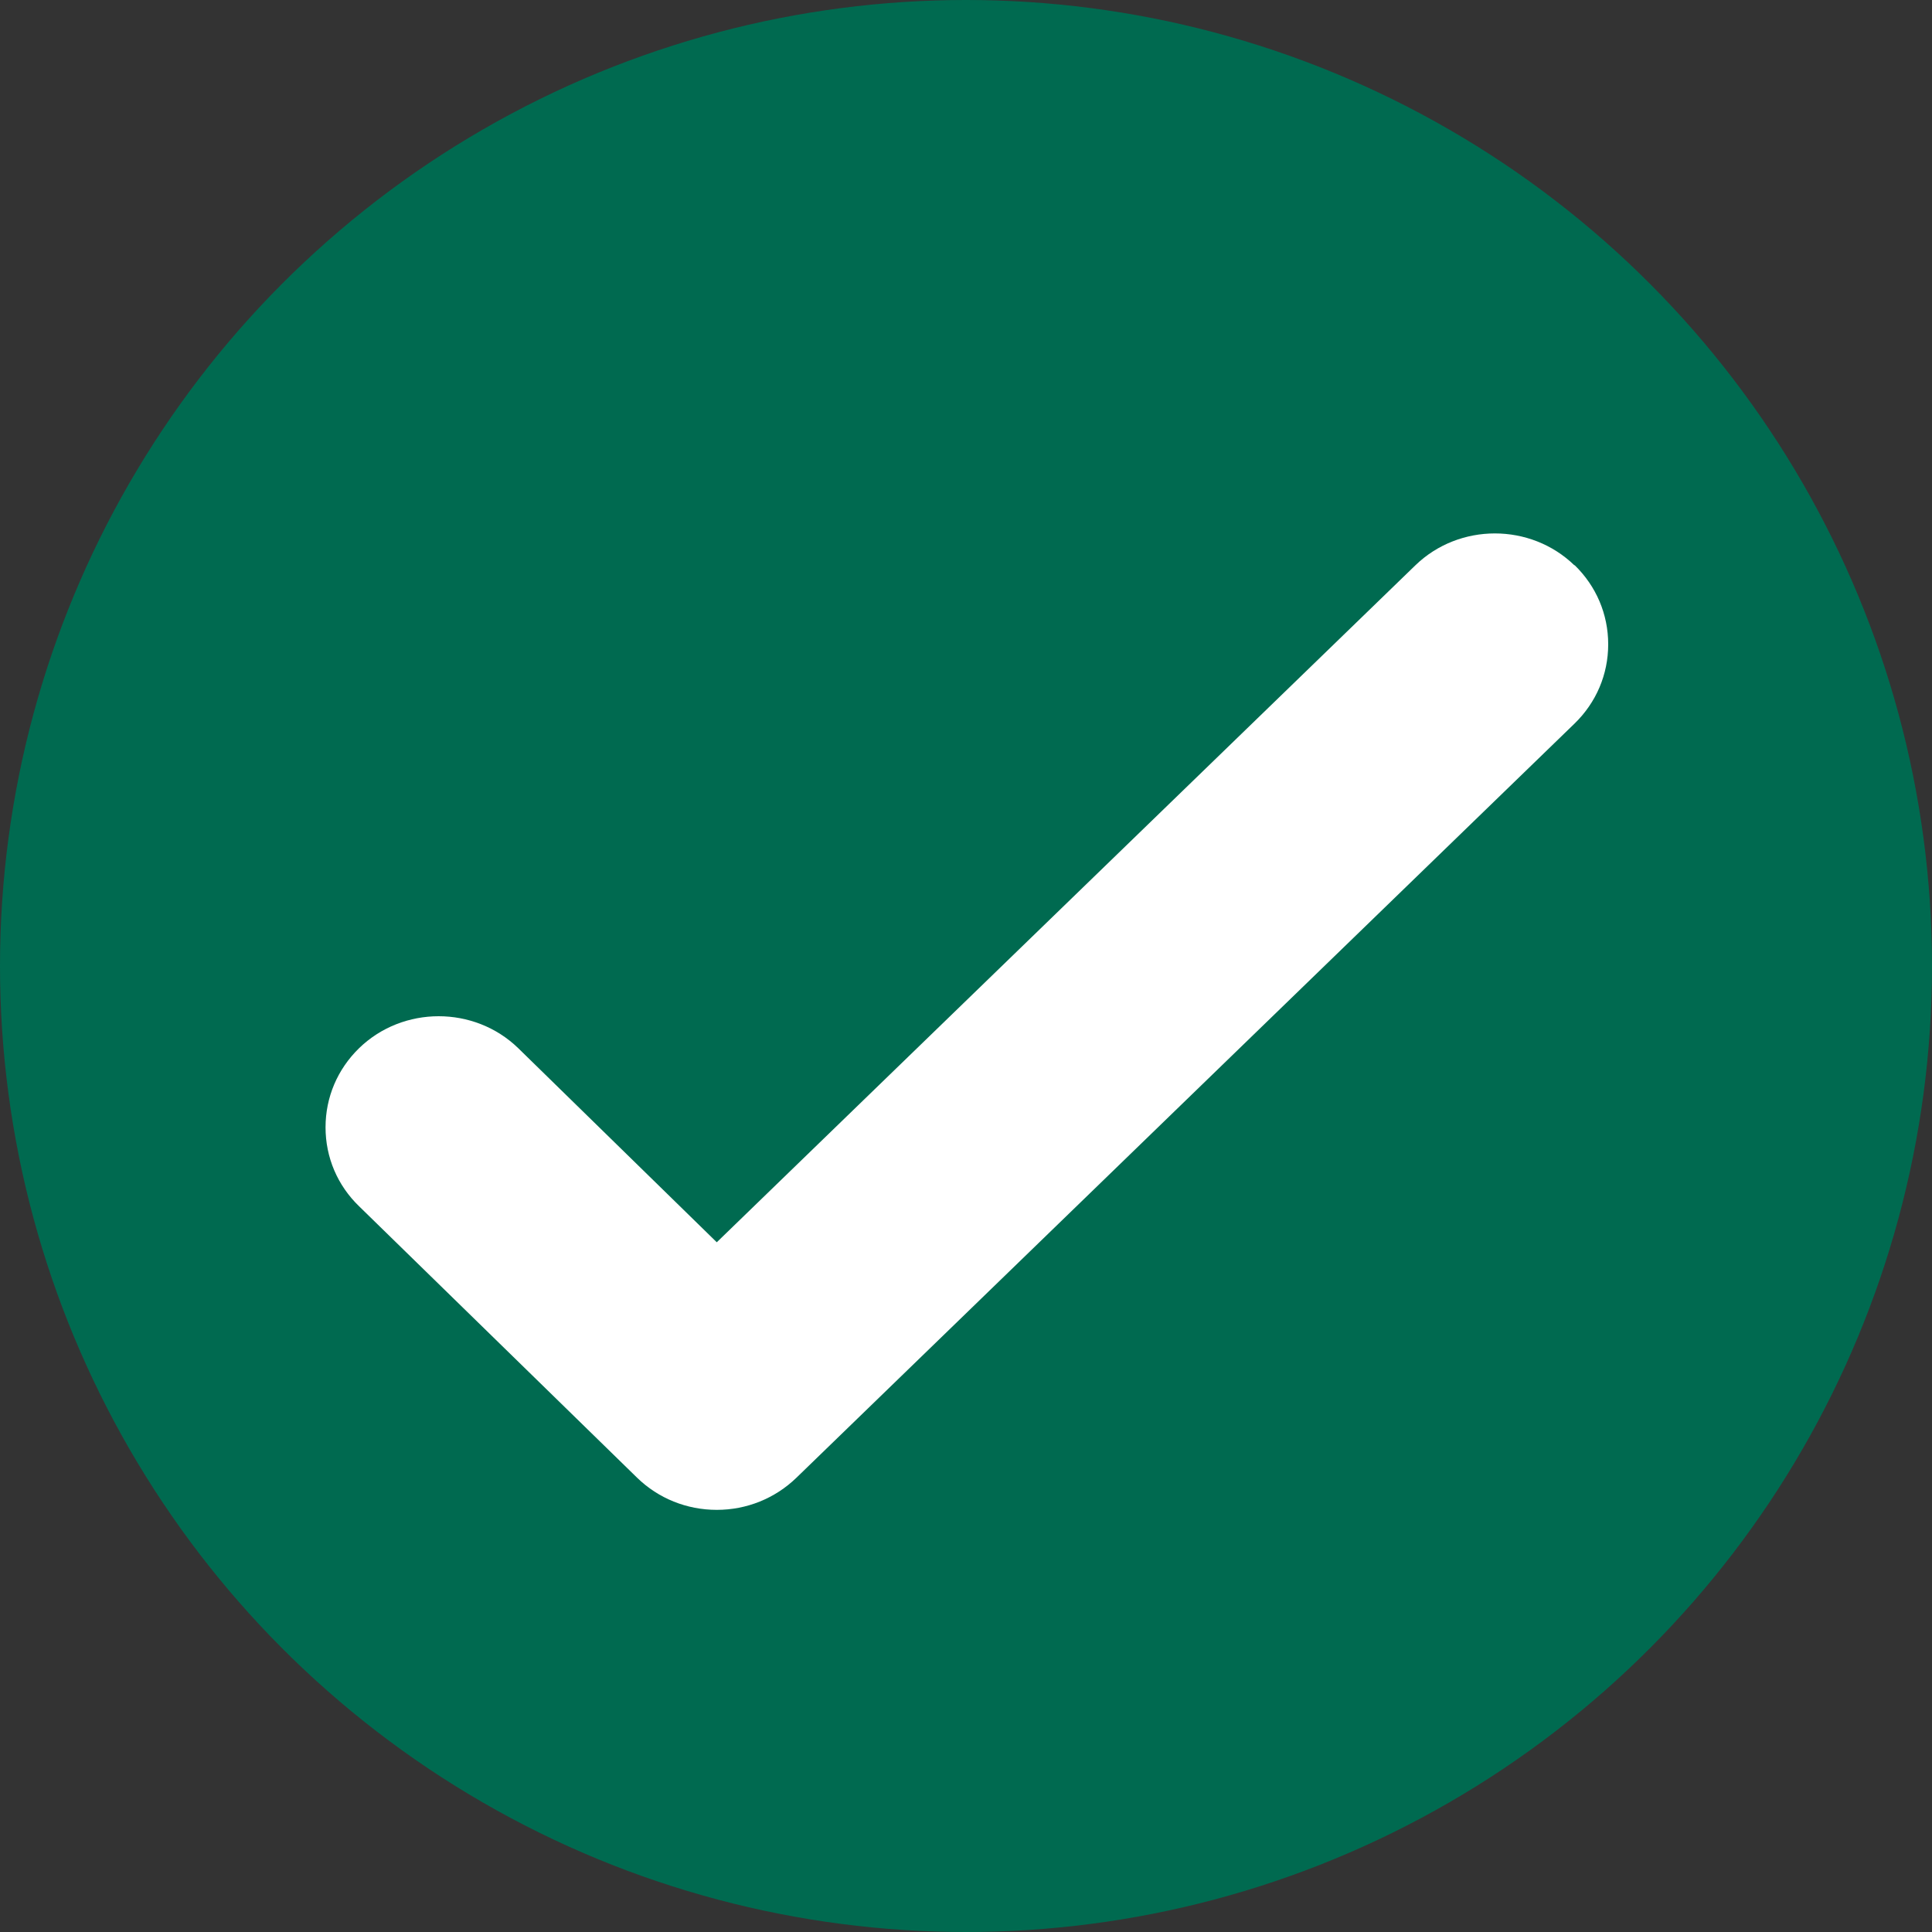 <?xml version="1.0" encoding="UTF-8"?>
<svg id="Layer_2" xmlns="http://www.w3.org/2000/svg" viewBox="0 0 100 100">
  <rect x="0" y="0" width="100" height="100" fill="#333333" stroke="none"/>
  <defs>
    <style>
      .cls-1 {
        fill: #fff;
      }

      .cls-2 {
        fill: #006a50;
      }
    </style>
  </defs>
  <g id="Layer_2-2" data-name="Layer_2">
    <g id="icon-quiz-YES">
      <circle class="cls-2" cx="50" cy="50" r="50"/>
      <path class="cls-1" d="M81.49,29.26h0c-2.27-2.2-5.96-2.2-8.23,0l-36.16,35.04-10.28-10.05c-2.27-2.2-5.96-2.2-8.23,0-1.12,1.09-1.74,2.54-1.74,4.1s.62,3.01,1.74,4.09l14.39,14.05c1.1,1.07,2.57,1.66,4.12,1.66s3.01-.59,4.12-1.66l40.28-39.04c1.12-1.09,1.74-2.54,1.74-4.1s-.62-3.01-1.74-4.1h0Z"/>
    </g>
  </g>
</svg>